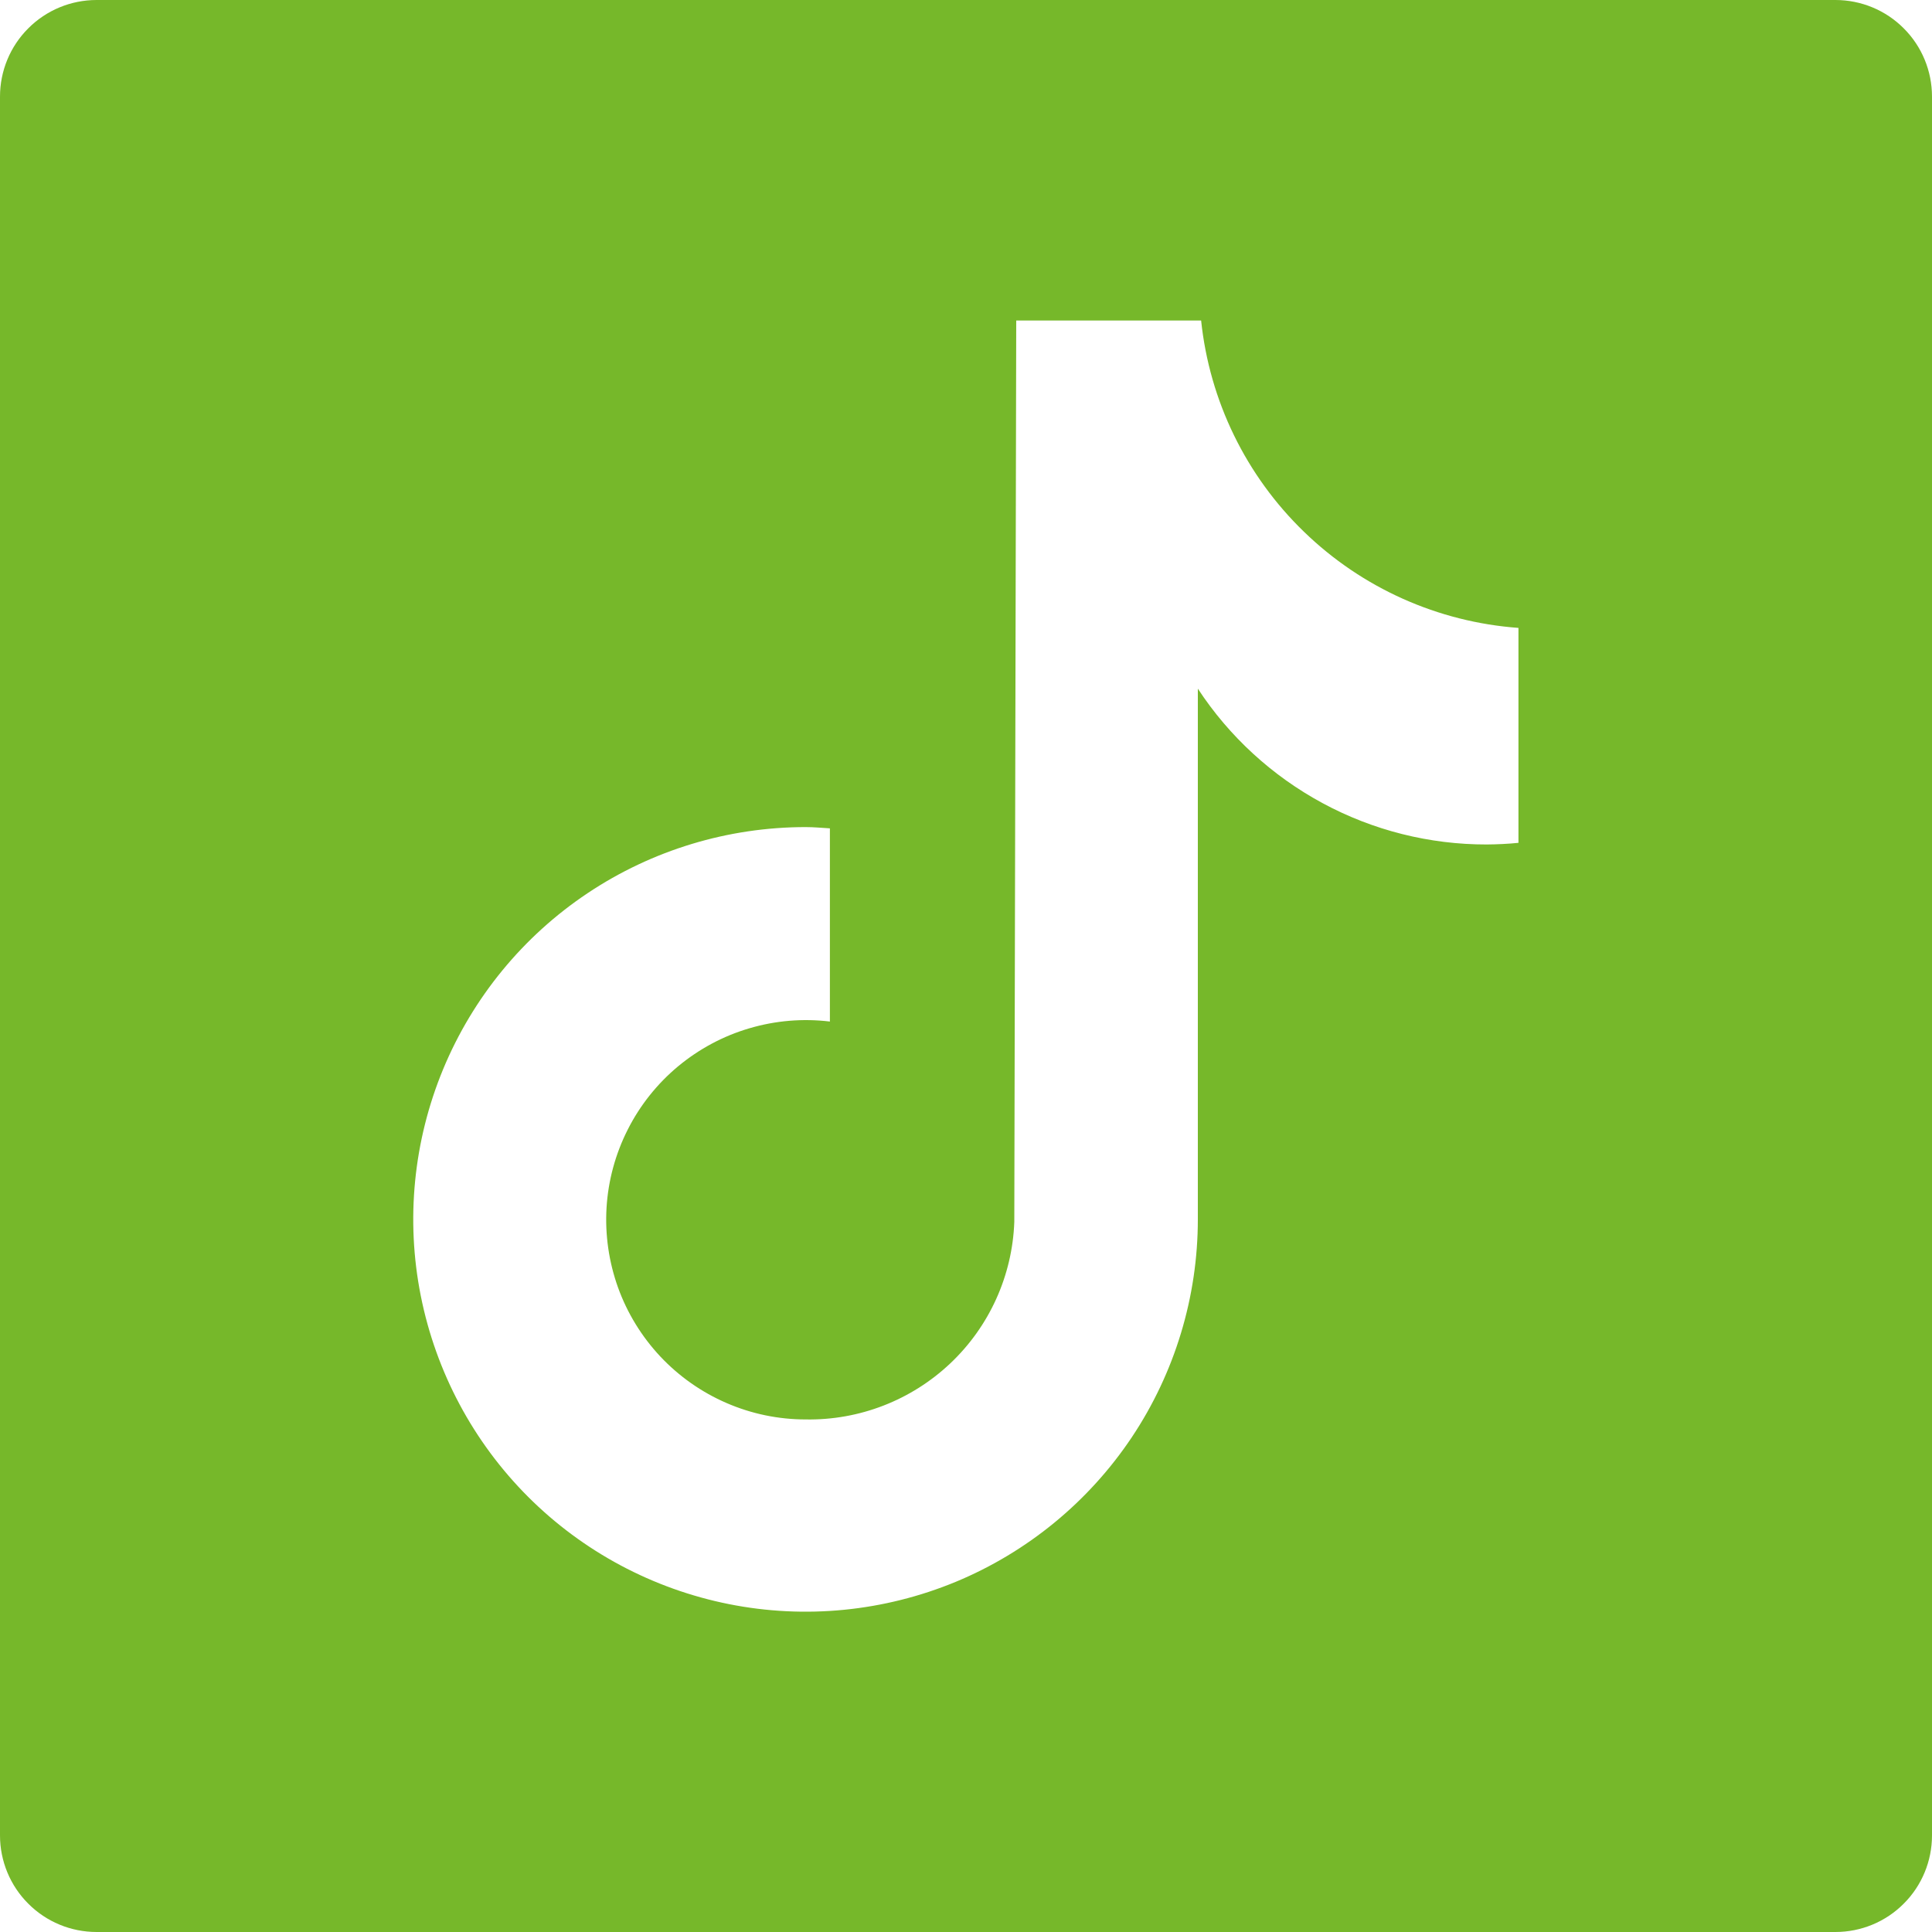 <svg width="20" height="20" viewBox="0 0 20 20" fill="none" xmlns="http://www.w3.org/2000/svg">
<path d="M19 0H1C0.735 0 0.48 0.105 0.293 0.293C0.105 0.48 0 0.735 0 1V19C0 19.265 0.105 19.52 0.293 19.707C0.48 19.895 0.735 20 1 20H19C19.265 20 19.52 19.895 19.707 19.707C19.895 19.52 20 19.265 20 19V1C20 0.735 19.895 0.48 19.707 0.293C19.52 0.105 19.265 0 19 0ZM15.719 8.725C15.61 8.736 15.5 8.741 15.391 8.742C14.798 8.743 14.213 8.596 13.691 8.314C13.169 8.032 12.725 7.625 12.4 7.129V12.622C12.4 13.425 12.162 14.211 11.716 14.879C11.27 15.546 10.636 16.067 9.894 16.375C9.151 16.682 8.335 16.763 7.547 16.606C6.759 16.449 6.035 16.063 5.467 15.495C4.899 14.927 4.513 14.203 4.356 13.415C4.199 12.627 4.28 11.811 4.587 11.069C4.895 10.326 5.415 9.692 6.083 9.246C6.751 8.8 7.537 8.562 8.34 8.562C8.425 8.562 8.507 8.57 8.591 8.575V10.575C8.311 10.541 8.027 10.565 7.757 10.645C7.487 10.724 7.236 10.859 7.019 11.039C6.803 11.219 6.625 11.442 6.498 11.694C6.371 11.945 6.296 12.22 6.279 12.501C6.262 12.783 6.303 13.064 6.398 13.329C6.494 13.595 6.643 13.837 6.836 14.043C7.029 14.248 7.262 14.412 7.521 14.524C7.779 14.636 8.058 14.694 8.34 14.694C8.896 14.704 9.434 14.495 9.838 14.113C10.242 13.731 10.48 13.205 10.5 12.649L10.52 3.318H12.434C12.521 4.149 12.898 4.924 13.499 5.505C14.099 6.087 14.885 6.439 15.719 6.5V8.725Z" fill="#76B82A"/>
</svg>
